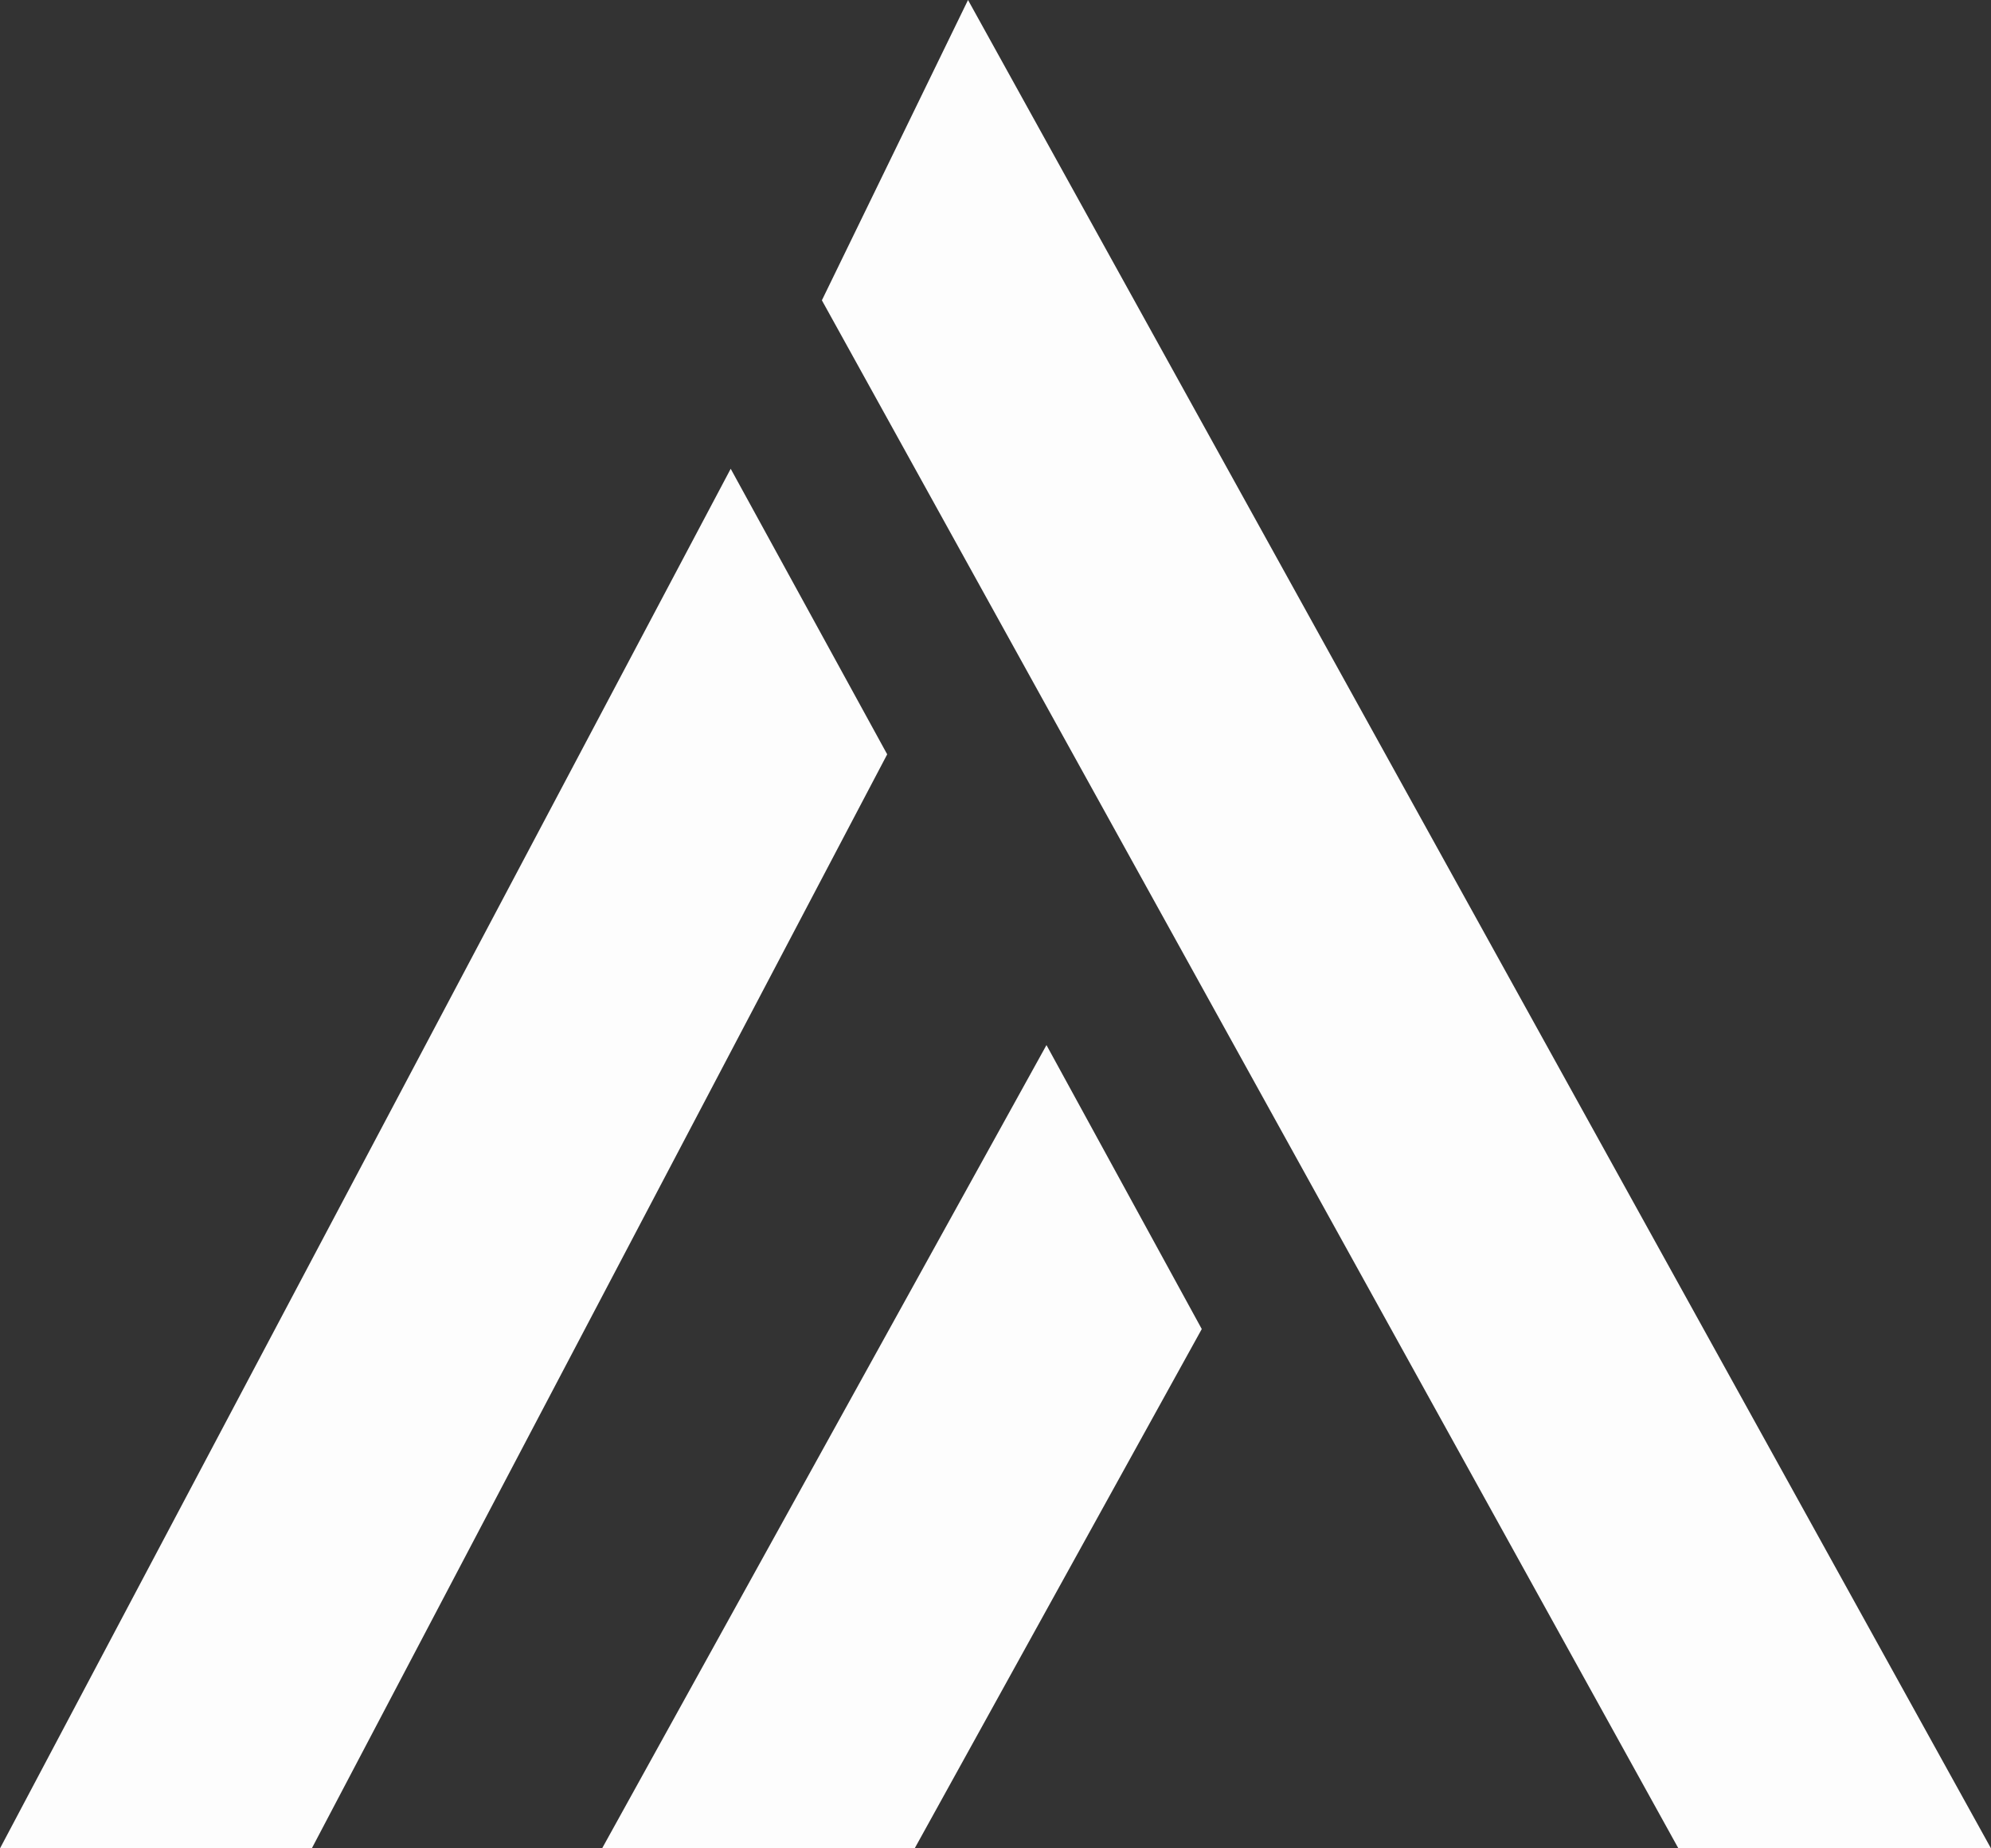<?xml version="1.0" encoding="UTF-8" standalone="no"?><svg xmlns="http://www.w3.org/2000/svg" xmlns:xlink="http://www.w3.org/1999/xlink" fill="#fdfdfd" height="464.1" preserveAspectRatio="xMidYMid meet" version="1" viewBox="0.0 0.0 500.0 464.1" width="500" zoomAndPan="magnify"><rect x="0.0" y="0.0" width="500.0" height="464.1" fill="#333333" stroke="none"/><g id="change1_1"><path d="M500,464.1h-78.5L206.4,75.4L243.1,0L500,464.1z M262.8,262.4L151.2,464.1h78.5l72.1-130.4L262.8,262.4z M183.5,117.7 L0,464.1h78.3l144.5-274.7L183.5,117.7z"/></g></svg>